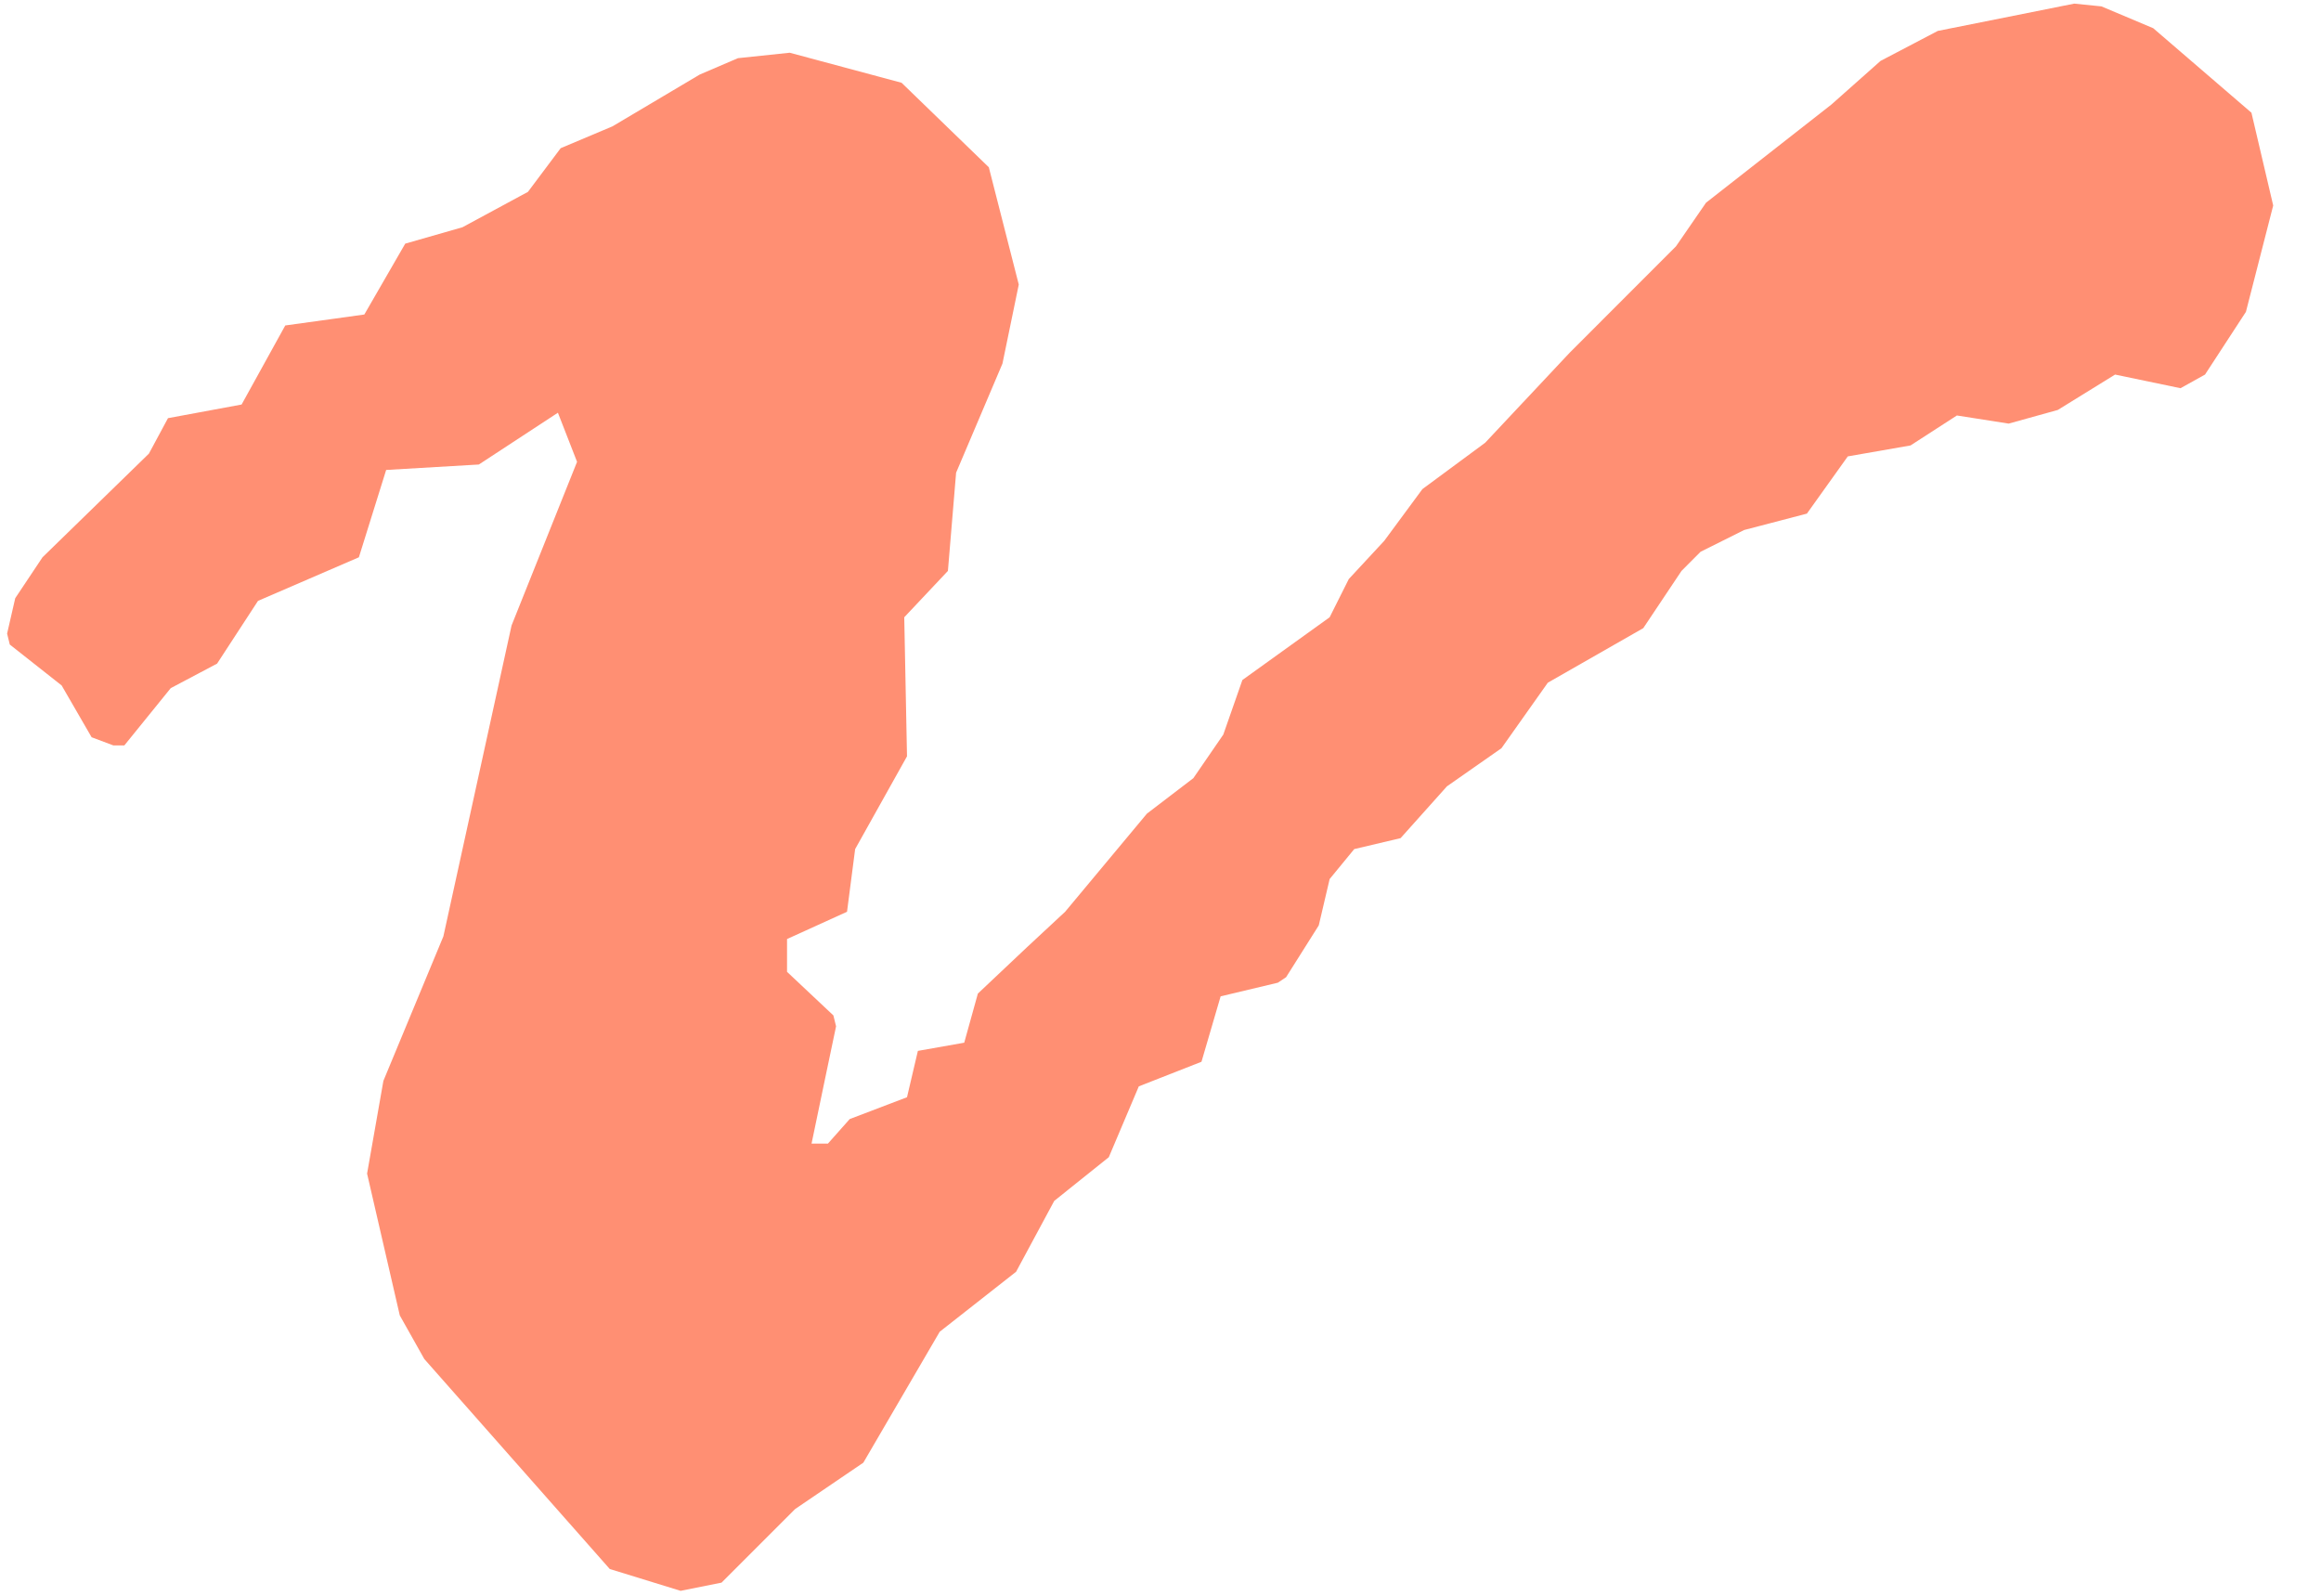 <?xml version="1.0" encoding="UTF-8"?> <svg xmlns="http://www.w3.org/2000/svg" width="32" height="22" viewBox="0 0 32 22" fill="none"><path d="M2.316 5.765L3.331 5.577L3.933 4.487L5.023 4.336L5.587 3.359L6.376 3.133L7.279 2.645L7.73 2.043L8.444 1.742L9.647 1.028L10.174 0.802L10.888 0.727L12.43 1.141L13.633 2.306L14.046 3.923L13.821 5.013L13.182 6.517L13.069 7.871L12.467 8.51L12.505 10.427L11.79 11.706L11.678 12.57L10.851 12.946V13.398L11.49 13.999L11.527 14.149L11.377 14.864L11.189 15.766H11.415L11.715 15.428L12.505 15.127L12.655 14.488L13.294 14.375L13.482 13.698L14.159 13.059L14.685 12.57L15.813 11.217L16.453 10.728L16.866 10.127L17.129 9.375L18.332 8.51L18.596 7.983L19.084 7.457L19.611 6.743L20.476 6.104L21.641 4.863L23.107 3.396L23.521 2.795L25.25 1.441L25.927 0.84L26.717 0.426L28.597 0.05L28.973 0.088L29.687 0.389L31.041 1.554L31.341 2.833L30.965 4.299L30.401 5.164L30.063 5.352L29.161 5.164L28.371 5.652L27.694 5.84L26.98 5.728L26.341 6.141L25.476 6.292L24.912 7.081L24.047 7.307L23.446 7.607L23.183 7.871L22.656 8.66L21.34 9.412L20.701 10.315L19.949 10.841L19.31 11.555L18.671 11.706L18.332 12.119L18.182 12.758L17.731 13.473L17.618 13.548L16.829 13.736L16.565 14.638L15.701 14.977L15.287 15.954L14.535 16.556L14.009 17.533L12.956 18.36L11.903 20.165L10.963 20.804L9.948 21.819L9.384 21.932L8.407 21.631L5.85 18.736L5.512 18.135L5.061 16.18L5.286 14.901L6.113 12.909L7.053 8.623L7.956 6.367L7.692 5.69L6.602 6.404L5.324 6.479L4.948 7.683L3.557 8.284L2.993 9.149L2.354 9.487L1.714 10.277H1.564L1.263 10.164L0.85 9.45L0.135 8.886L0.098 8.735L0.21 8.247L0.586 7.683L2.053 6.254L2.316 5.765Z" fill="#FF8F73"></path></svg> 